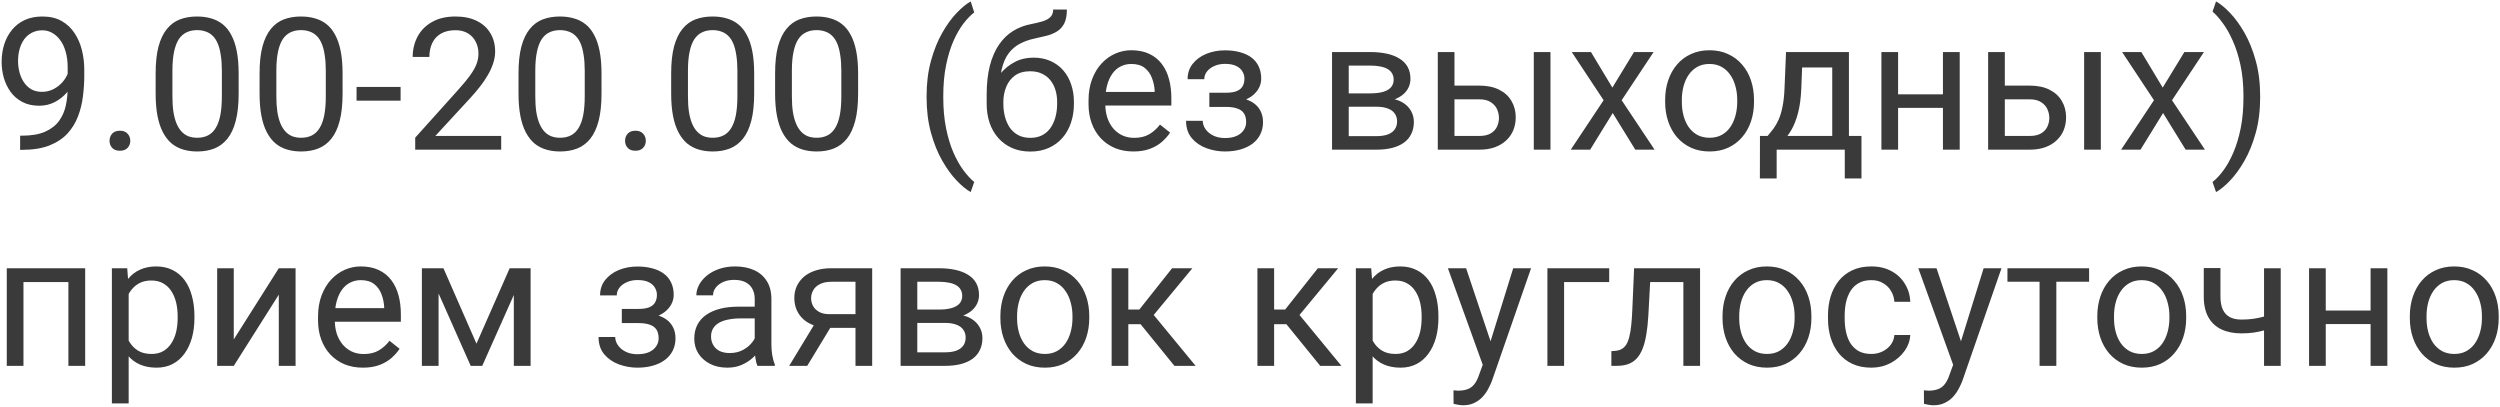 <?xml version="1.0" encoding="UTF-8"?> <svg xmlns="http://www.w3.org/2000/svg" width="1353" height="220" viewBox="0 0 1353 220" fill="none"><path d="M10.893 73.432H11.82C17.029 73.432 21.26 72.699 24.516 71.234C27.771 69.769 30.277 67.8 32.035 65.326C33.793 62.852 34.997 60.069 35.648 56.977C36.3 53.852 36.625 50.645 36.625 47.357V36.469C36.625 33.246 36.251 30.381 35.502 27.875C34.786 25.369 33.777 23.269 32.475 21.576C31.205 19.884 29.756 18.598 28.129 17.719C26.501 16.84 24.776 16.4 22.953 16.4C20.87 16.4 18.998 16.824 17.338 17.67C15.71 18.484 14.327 19.639 13.188 21.137C12.081 22.634 11.234 24.392 10.648 26.41C10.062 28.428 9.77 30.626 9.77 33.002C9.77 35.118 10.03 37.169 10.551 39.154C11.072 41.14 11.869 42.93 12.943 44.525C14.018 46.12 15.352 47.39 16.947 48.334C18.575 49.245 20.479 49.701 22.66 49.701C24.678 49.701 26.566 49.31 28.324 48.529C30.115 47.715 31.693 46.625 33.06 45.258C34.46 43.858 35.567 42.279 36.381 40.522C37.227 38.764 37.715 36.925 37.846 35.004H42.143C42.143 37.706 41.605 40.375 40.531 43.012C39.49 45.616 38.025 47.992 36.137 50.141C34.249 52.289 32.035 54.014 29.496 55.316C26.957 56.586 24.19 57.221 21.195 57.221C17.68 57.221 14.636 56.537 12.065 55.17C9.493 53.803 7.377 51.98 5.717 49.701C4.089 47.422 2.868 44.883 2.055 42.084C1.273 39.252 0.883 36.387 0.883 33.49C0.883 30.105 1.355 26.931 2.299 23.969C3.243 21.006 4.643 18.402 6.498 16.156C8.354 13.878 10.648 12.104 13.383 10.834C16.15 9.564 19.34 8.93 22.953 8.93C27.022 8.93 30.489 9.743 33.353 11.371C36.218 12.999 38.546 15.18 40.336 17.914C42.159 20.648 43.493 23.725 44.34 27.143C45.186 30.561 45.609 34.076 45.609 37.69V40.961C45.609 44.639 45.365 48.383 44.877 52.191C44.421 55.967 43.526 59.581 42.191 63.031C40.889 66.482 38.985 69.574 36.478 72.309C33.972 75.01 30.701 77.159 26.664 78.754C22.66 80.316 17.712 81.098 11.82 81.098H10.893V73.432ZM59.281 76.215C59.281 74.685 59.753 73.399 60.697 72.357C61.674 71.283 63.074 70.746 64.897 70.746C66.719 70.746 68.103 71.283 69.047 72.357C70.023 73.399 70.512 74.685 70.512 76.215C70.512 77.712 70.023 78.982 69.047 80.023C68.103 81.065 66.719 81.586 64.897 81.586C63.074 81.586 61.674 81.065 60.697 80.023C59.753 78.982 59.281 77.712 59.281 76.215ZM129.154 39.789V50.629C129.154 56.456 128.633 61.371 127.592 65.375C126.55 69.379 125.053 72.602 123.1 75.043C121.146 77.484 118.786 79.258 116.02 80.365C113.285 81.439 110.193 81.977 106.742 81.977C104.008 81.977 101.485 81.635 99.174 80.951C96.863 80.268 94.779 79.177 92.924 77.68C91.101 76.15 89.538 74.164 88.236 71.723C86.934 69.281 85.941 66.319 85.258 62.836C84.574 59.353 84.232 55.284 84.232 50.629V39.789C84.232 33.962 84.753 29.079 85.795 25.141C86.869 21.202 88.383 18.044 90.336 15.668C92.289 13.259 94.633 11.534 97.367 10.492C100.134 9.451 103.227 8.93 106.645 8.93C109.411 8.93 111.951 9.271 114.262 9.955C116.605 10.606 118.689 11.664 120.512 13.129C122.335 14.561 123.881 16.482 125.15 18.891C126.452 21.267 127.445 24.18 128.129 27.631C128.812 31.081 129.154 35.134 129.154 39.789ZM120.072 52.094V38.275C120.072 35.085 119.877 32.286 119.486 29.877C119.128 27.436 118.591 25.352 117.875 23.627C117.159 21.902 116.247 20.502 115.141 19.428C114.066 18.354 112.813 17.572 111.381 17.084C109.981 16.563 108.402 16.303 106.645 16.303C104.496 16.303 102.592 16.71 100.932 17.523C99.272 18.305 97.872 19.558 96.732 21.283C95.626 23.009 94.779 25.271 94.193 28.07C93.607 30.87 93.314 34.272 93.314 38.275V52.094C93.314 55.284 93.493 58.1 93.852 60.541C94.242 62.982 94.812 65.098 95.561 66.889C96.309 68.647 97.221 70.095 98.295 71.234C99.369 72.374 100.606 73.22 102.006 73.773C103.438 74.294 105.017 74.555 106.742 74.555C108.956 74.555 110.893 74.132 112.553 73.285C114.213 72.439 115.596 71.12 116.703 69.33C117.842 67.507 118.689 65.18 119.242 62.348C119.796 59.483 120.072 56.065 120.072 52.094ZM185.404 39.789V50.629C185.404 56.456 184.883 61.371 183.842 65.375C182.8 69.379 181.303 72.602 179.35 75.043C177.396 77.484 175.036 79.258 172.27 80.365C169.535 81.439 166.443 81.977 162.992 81.977C160.258 81.977 157.735 81.635 155.424 80.951C153.113 80.268 151.029 79.177 149.174 77.68C147.351 76.15 145.788 74.164 144.486 71.723C143.184 69.281 142.191 66.319 141.508 62.836C140.824 59.353 140.482 55.284 140.482 50.629V39.789C140.482 33.962 141.003 29.079 142.045 25.141C143.119 21.202 144.633 18.044 146.586 15.668C148.539 13.259 150.883 11.534 153.617 10.492C156.384 9.451 159.477 8.93 162.895 8.93C165.661 8.93 168.201 9.271 170.512 9.955C172.855 10.606 174.939 11.664 176.762 13.129C178.585 14.561 180.131 16.482 181.4 18.891C182.702 21.267 183.695 24.18 184.379 27.631C185.062 31.081 185.404 35.134 185.404 39.789ZM176.322 52.094V38.275C176.322 35.085 176.127 32.286 175.736 29.877C175.378 27.436 174.841 25.352 174.125 23.627C173.409 21.902 172.497 20.502 171.391 19.428C170.316 18.354 169.063 17.572 167.631 17.084C166.231 16.563 164.652 16.303 162.895 16.303C160.746 16.303 158.842 16.71 157.182 17.523C155.521 18.305 154.122 19.558 152.982 21.283C151.876 23.009 151.029 25.271 150.443 28.07C149.857 30.87 149.564 34.272 149.564 38.275V52.094C149.564 55.284 149.743 58.1 150.102 60.541C150.492 62.982 151.062 65.098 151.811 66.889C152.559 68.647 153.471 70.095 154.545 71.234C155.619 72.374 156.856 73.22 158.256 73.773C159.688 74.294 161.267 74.555 162.992 74.555C165.206 74.555 167.143 74.132 168.803 73.285C170.463 72.439 171.846 71.12 172.953 69.33C174.092 67.507 174.939 65.18 175.492 62.348C176.046 59.483 176.322 56.065 176.322 52.094ZM216.801 47.065V54.486H192.973V47.065H216.801ZM271.244 73.578V81H224.711V74.506L248.002 48.578C250.867 45.388 253.08 42.686 254.643 40.473C256.238 38.227 257.344 36.225 257.963 34.467C258.614 32.676 258.939 30.854 258.939 28.998C258.939 26.654 258.451 24.538 257.475 22.65C256.531 20.73 255.131 19.2 253.275 18.061C251.42 16.921 249.174 16.352 246.537 16.352C243.38 16.352 240.743 16.97 238.627 18.207C236.544 19.412 234.981 21.104 233.939 23.285C232.898 25.466 232.377 27.973 232.377 30.805H223.344C223.344 26.801 224.223 23.139 225.98 19.818C227.738 16.498 230.342 13.861 233.793 11.908C237.243 9.923 241.492 8.93 246.537 8.93C251.029 8.93 254.87 9.727 258.061 11.322C261.251 12.885 263.692 15.098 265.385 17.963C267.11 20.795 267.973 24.115 267.973 27.924C267.973 30.007 267.615 32.123 266.898 34.272C266.215 36.387 265.255 38.503 264.018 40.619C262.813 42.735 261.397 44.818 259.77 46.869C258.174 48.92 256.465 50.938 254.643 52.924L235.6 73.578H271.244ZM325.541 39.789V50.629C325.541 56.456 325.02 61.371 323.979 65.375C322.937 69.379 321.439 72.602 319.486 75.043C317.533 77.484 315.173 79.258 312.406 80.365C309.672 81.439 306.579 81.977 303.129 81.977C300.395 81.977 297.872 81.635 295.561 80.951C293.249 80.268 291.166 79.177 289.311 77.68C287.488 76.15 285.925 74.164 284.623 71.723C283.321 69.281 282.328 66.319 281.645 62.836C280.961 59.353 280.619 55.284 280.619 50.629V39.789C280.619 33.962 281.14 29.079 282.182 25.141C283.256 21.202 284.77 18.044 286.723 15.668C288.676 13.259 291.02 11.534 293.754 10.492C296.521 9.451 299.613 8.93 303.031 8.93C305.798 8.93 308.337 9.271 310.648 9.955C312.992 10.606 315.076 11.664 316.898 13.129C318.721 14.561 320.268 16.482 321.537 18.891C322.839 21.267 323.832 24.18 324.516 27.631C325.199 31.081 325.541 35.134 325.541 39.789ZM316.459 52.094V38.275C316.459 35.085 316.264 32.286 315.873 29.877C315.515 27.436 314.978 25.352 314.262 23.627C313.546 21.902 312.634 20.502 311.527 19.428C310.453 18.354 309.2 17.572 307.768 17.084C306.368 16.563 304.789 16.303 303.031 16.303C300.883 16.303 298.979 16.71 297.318 17.523C295.658 18.305 294.258 19.558 293.119 21.283C292.012 23.009 291.166 25.271 290.58 28.07C289.994 30.87 289.701 34.272 289.701 38.275V52.094C289.701 55.284 289.88 58.1 290.238 60.541C290.629 62.982 291.199 65.098 291.947 66.889C292.696 68.647 293.607 70.095 294.682 71.234C295.756 72.374 296.993 73.22 298.393 73.773C299.825 74.294 301.404 74.555 303.129 74.555C305.342 74.555 307.279 74.132 308.939 73.285C310.6 72.439 311.983 71.12 313.09 69.33C314.229 67.507 315.076 65.18 315.629 62.348C316.182 59.483 316.459 56.065 316.459 52.094ZM338.285 76.215C338.285 74.685 338.757 73.399 339.701 72.357C340.678 71.283 342.077 70.746 343.9 70.746C345.723 70.746 347.107 71.283 348.051 72.357C349.027 73.399 349.516 74.685 349.516 76.215C349.516 77.712 349.027 78.982 348.051 80.023C347.107 81.065 345.723 81.586 343.9 81.586C342.077 81.586 340.678 81.065 339.701 80.023C338.757 78.982 338.285 77.712 338.285 76.215ZM408.158 39.789V50.629C408.158 56.456 407.637 61.371 406.596 65.375C405.554 69.379 404.057 72.602 402.104 75.043C400.15 77.484 397.79 79.258 395.023 80.365C392.289 81.439 389.197 81.977 385.746 81.977C383.012 81.977 380.489 81.635 378.178 80.951C375.867 80.268 373.783 79.177 371.928 77.68C370.105 76.15 368.542 74.164 367.24 71.723C365.938 69.281 364.945 66.319 364.262 62.836C363.578 59.353 363.236 55.284 363.236 50.629V39.789C363.236 33.962 363.757 29.079 364.799 25.141C365.873 21.202 367.387 18.044 369.34 15.668C371.293 13.259 373.637 11.534 376.371 10.492C379.138 9.451 382.23 8.93 385.648 8.93C388.415 8.93 390.954 9.271 393.266 9.955C395.609 10.606 397.693 11.664 399.516 13.129C401.339 14.561 402.885 16.482 404.154 18.891C405.456 21.267 406.449 24.18 407.133 27.631C407.816 31.081 408.158 35.134 408.158 39.789ZM399.076 52.094V38.275C399.076 35.085 398.881 32.286 398.49 29.877C398.132 27.436 397.595 25.352 396.879 23.627C396.163 21.902 395.251 20.502 394.145 19.428C393.07 18.354 391.817 17.572 390.385 17.084C388.985 16.563 387.406 16.303 385.648 16.303C383.5 16.303 381.596 16.71 379.936 17.523C378.275 18.305 376.876 19.558 375.736 21.283C374.63 23.009 373.783 25.271 373.197 28.07C372.611 30.87 372.318 34.272 372.318 38.275V52.094C372.318 55.284 372.497 58.1 372.855 60.541C373.246 62.982 373.816 65.098 374.564 66.889C375.313 68.647 376.225 70.095 377.299 71.234C378.373 72.374 379.61 73.22 381.01 73.773C382.442 74.294 384.021 74.555 385.746 74.555C387.96 74.555 389.896 74.132 391.557 73.285C393.217 72.439 394.6 71.12 395.707 69.33C396.846 67.507 397.693 65.18 398.246 62.348C398.799 59.483 399.076 56.065 399.076 52.094ZM464.408 39.789V50.629C464.408 56.456 463.887 61.371 462.846 65.375C461.804 69.379 460.307 72.602 458.354 75.043C456.4 77.484 454.04 79.258 451.273 80.365C448.539 81.439 445.447 81.977 441.996 81.977C439.262 81.977 436.739 81.635 434.428 80.951C432.117 80.268 430.033 79.177 428.178 77.68C426.355 76.15 424.792 74.164 423.49 71.723C422.188 69.281 421.195 66.319 420.512 62.836C419.828 59.353 419.486 55.284 419.486 50.629V39.789C419.486 33.962 420.007 29.079 421.049 25.141C422.123 21.202 423.637 18.044 425.59 15.668C427.543 13.259 429.887 11.534 432.621 10.492C435.388 9.451 438.48 8.93 441.898 8.93C444.665 8.93 447.204 9.271 449.516 9.955C451.859 10.606 453.943 11.664 455.766 13.129C457.589 14.561 459.135 16.482 460.404 18.891C461.706 21.267 462.699 24.18 463.383 27.631C464.066 31.081 464.408 35.134 464.408 39.789ZM455.326 52.094V38.275C455.326 35.085 455.131 32.286 454.74 29.877C454.382 27.436 453.845 25.352 453.129 23.627C452.413 21.902 451.501 20.502 450.395 19.428C449.32 18.354 448.067 17.572 446.635 17.084C445.235 16.563 443.656 16.303 441.898 16.303C439.75 16.303 437.846 16.71 436.186 17.523C434.525 18.305 433.126 19.558 431.986 21.283C430.88 23.009 430.033 25.271 429.447 28.07C428.861 30.87 428.568 34.272 428.568 38.275V52.094C428.568 55.284 428.747 58.1 429.105 60.541C429.496 62.982 430.066 65.098 430.814 66.889C431.563 68.647 432.475 70.095 433.549 71.234C434.623 72.374 435.86 73.22 437.26 73.773C438.692 74.294 440.271 74.555 441.996 74.555C444.21 74.555 446.146 74.132 447.807 73.285C449.467 72.439 450.85 71.12 451.957 69.33C453.096 67.507 453.943 65.18 454.496 62.348C455.049 59.483 455.326 56.065 455.326 52.094ZM501.469 52.582V52.094C501.469 44.997 502.266 38.585 503.861 32.855C505.456 27.094 507.491 22.048 509.965 17.719C512.439 13.389 515.043 9.809 517.777 6.977C520.512 4.112 523.035 2.045 525.346 0.775L527.25 6.732C525.329 8.197 523.376 10.216 521.391 12.787C519.438 15.359 517.631 18.516 515.971 22.26C514.343 26.003 513.025 30.349 512.016 35.297C511.007 40.245 510.502 45.811 510.502 51.996V52.68C510.502 58.865 511.007 64.447 512.016 69.428C513.025 74.376 514.343 78.738 515.971 82.514C517.631 86.29 519.438 89.496 521.391 92.133C523.376 94.802 525.329 96.918 527.25 98.481L525.346 103.949C523.035 102.68 520.512 100.613 517.777 97.748C515.043 94.916 512.439 91.335 509.965 87.006C507.491 82.709 505.456 77.68 503.861 71.918C502.266 66.156 501.469 59.711 501.469 52.582ZM569.975 5.17H577.396C577.396 8.36 576.908 10.899 575.932 12.787C574.955 14.643 573.62 16.075 571.928 17.084C570.268 18.093 568.38 18.858 566.264 19.379C564.18 19.9 562.016 20.404 559.77 20.893C556.97 21.479 554.366 22.406 551.957 23.676C549.581 24.913 547.53 26.671 545.805 28.949C544.112 31.228 542.859 34.19 542.045 37.836C541.264 41.482 541.052 45.99 541.41 51.361V55.853H533.988V51.361C533.988 45.339 534.558 40.082 535.697 35.59C536.869 31.098 538.513 27.305 540.629 24.213C542.745 21.12 545.251 18.663 548.148 16.84C551.078 15.017 554.301 13.764 557.816 13.08C560.355 12.592 562.536 12.071 564.359 11.518C566.182 10.932 567.566 10.15 568.51 9.174C569.486 8.197 569.975 6.863 569.975 5.17ZM559.281 31.195C562.732 31.195 565.808 31.797 568.51 33.002C571.212 34.206 573.507 35.883 575.395 38.031C577.283 40.18 578.715 42.719 579.691 45.648C580.701 48.546 581.205 51.703 581.205 55.121V56.195C581.205 59.874 580.668 63.292 579.594 66.449C578.552 69.574 577.006 72.309 574.955 74.652C572.937 76.963 570.463 78.77 567.533 80.072C564.636 81.374 561.332 82.025 557.621 82.025C553.91 82.025 550.59 81.374 547.66 80.072C544.763 78.77 542.289 76.963 540.238 74.652C538.188 72.309 536.625 69.574 535.551 66.449C534.509 63.292 533.988 59.874 533.988 56.195V55.121C533.988 54.307 534.135 53.51 534.428 52.728C534.721 51.947 535.079 51.15 535.502 50.336C535.958 49.522 536.365 48.66 536.723 47.748C537.927 44.818 539.571 42.1 541.654 39.594C543.77 37.087 546.293 35.069 549.223 33.539C552.185 31.977 555.538 31.195 559.281 31.195ZM557.523 38.568C554.203 38.568 551.469 39.333 549.32 40.863C547.204 42.393 545.626 44.428 544.584 46.967C543.542 49.473 543.021 52.191 543.021 55.121V56.195C543.021 58.669 543.314 61.013 543.9 63.227C544.486 65.44 545.365 67.409 546.537 69.135C547.742 70.828 549.255 72.162 551.078 73.139C552.934 74.115 555.115 74.603 557.621 74.603C560.128 74.603 562.292 74.115 564.115 73.139C565.938 72.162 567.436 70.828 568.607 69.135C569.779 67.409 570.658 65.44 571.244 63.227C571.83 61.013 572.123 58.669 572.123 56.195V55.121C572.123 52.908 571.83 50.808 571.244 48.822C570.658 46.837 569.763 45.079 568.559 43.549C567.387 42.019 565.873 40.815 564.018 39.935C562.195 39.024 560.03 38.568 557.523 38.568ZM613.383 81.977C609.704 81.977 606.368 81.358 603.373 80.121C600.411 78.852 597.855 77.078 595.707 74.799C593.591 72.52 591.964 69.818 590.824 66.693C589.685 63.568 589.115 60.15 589.115 56.44V54.389C589.115 50.092 589.75 46.267 591.02 42.914C592.289 39.529 594.014 36.664 596.195 34.32C598.376 31.977 600.85 30.203 603.617 28.998C606.384 27.794 609.249 27.191 612.211 27.191C615.987 27.191 619.242 27.842 621.977 29.145C624.743 30.447 627.006 32.27 628.764 34.613C630.521 36.925 631.824 39.659 632.67 42.816C633.516 45.941 633.939 49.359 633.939 53.07V57.123H594.486V49.75H624.906V49.066C624.776 46.723 624.288 44.444 623.441 42.23C622.628 40.017 621.326 38.194 619.535 36.762C617.745 35.329 615.303 34.613 612.211 34.613C610.16 34.613 608.272 35.053 606.547 35.932C604.822 36.778 603.34 38.047 602.104 39.74C600.867 41.433 599.906 43.5 599.223 45.941C598.539 48.383 598.197 51.199 598.197 54.389V56.44C598.197 58.946 598.539 61.306 599.223 63.52C599.939 65.701 600.964 67.621 602.299 69.281C603.666 70.941 605.31 72.243 607.23 73.188C609.184 74.132 611.397 74.603 613.871 74.603C617.061 74.603 619.763 73.953 621.977 72.65C624.19 71.348 626.127 69.607 627.787 67.426L633.256 71.772C632.117 73.497 630.668 75.141 628.91 76.703C627.152 78.266 624.988 79.535 622.416 80.512C619.877 81.488 616.866 81.977 613.383 81.977ZM664.213 55.756H654.496V50.19H663.48C665.987 50.19 667.973 49.88 669.438 49.262C670.902 48.611 671.944 47.715 672.562 46.576C673.181 45.437 673.49 44.102 673.49 42.572C673.49 41.205 673.132 39.919 672.416 38.715C671.732 37.478 670.626 36.485 669.096 35.736C667.566 34.955 665.515 34.565 662.943 34.565C660.86 34.565 658.972 34.939 657.279 35.688C655.587 36.404 654.236 37.397 653.227 38.666C652.25 39.903 651.762 41.303 651.762 42.865H642.729C642.729 39.643 643.64 36.876 645.463 34.565C647.318 32.221 649.776 30.414 652.836 29.145C655.928 27.875 659.298 27.24 662.943 27.24C666.003 27.24 668.738 27.582 671.146 28.266C673.588 28.917 675.655 29.893 677.348 31.195C679.04 32.465 680.326 34.06 681.205 35.98C682.117 37.868 682.572 40.066 682.572 42.572C682.572 44.363 682.149 46.055 681.303 47.65C680.456 49.245 679.236 50.661 677.641 51.898C676.046 53.103 674.109 54.047 671.83 54.73C669.584 55.414 667.045 55.756 664.213 55.756ZM654.496 52.338H664.213C667.37 52.338 670.154 52.647 672.562 53.266C674.971 53.852 676.99 54.73 678.617 55.902C680.245 57.074 681.465 58.523 682.279 60.248C683.126 61.941 683.549 63.894 683.549 66.107C683.549 68.581 683.044 70.811 682.035 72.797C681.059 74.75 679.659 76.41 677.836 77.777C676.013 79.144 673.832 80.186 671.293 80.902C668.786 81.618 666.003 81.977 662.943 81.977C659.525 81.977 656.205 81.391 652.982 80.219C649.76 79.047 647.107 77.24 645.023 74.799C642.94 72.325 641.898 69.184 641.898 65.375H650.932C650.932 66.97 651.436 68.484 652.445 69.916C653.454 71.348 654.854 72.504 656.645 73.383C658.467 74.262 660.567 74.701 662.943 74.701C665.482 74.701 667.598 74.311 669.291 73.529C670.984 72.748 672.253 71.706 673.1 70.404C673.979 69.102 674.418 67.686 674.418 66.156C674.418 64.171 674.027 62.575 673.246 61.371C672.465 60.167 671.26 59.288 669.633 58.734C668.038 58.148 665.987 57.855 663.48 57.855H654.496V52.338ZM744.877 57.758H727.543L727.445 50.531H741.605C744.405 50.531 746.732 50.255 748.588 49.701C750.476 49.148 751.892 48.318 752.836 47.211C753.78 46.104 754.252 44.737 754.252 43.109C754.252 41.84 753.975 40.733 753.422 39.789C752.901 38.812 752.104 38.015 751.029 37.397C749.955 36.745 748.62 36.273 747.025 35.98C745.463 35.655 743.624 35.492 741.508 35.492H729.936V81H720.902V28.168H741.508C744.861 28.168 747.872 28.461 750.541 29.047C753.243 29.633 755.538 30.528 757.426 31.732C759.346 32.904 760.811 34.402 761.82 36.225C762.829 38.047 763.334 40.196 763.334 42.67C763.334 44.265 763.008 45.779 762.357 47.211C761.706 48.643 760.746 49.913 759.477 51.02C758.207 52.126 756.645 53.038 754.789 53.754C752.934 54.438 750.801 54.877 748.393 55.072L744.877 57.758ZM744.877 81H724.271L728.764 73.676H744.877C747.383 73.676 749.467 73.367 751.127 72.748C752.787 72.097 754.024 71.186 754.838 70.014C755.684 68.809 756.107 67.377 756.107 65.717C756.107 64.057 755.684 62.641 754.838 61.469C754.024 60.264 752.787 59.353 751.127 58.734C749.467 58.083 747.383 57.758 744.877 57.758H731.156L731.254 50.531H748.393L751.664 53.266C754.561 53.493 757.019 54.21 759.037 55.414C761.055 56.618 762.585 58.148 763.627 60.004C764.669 61.827 765.189 63.812 765.189 65.961C765.189 68.435 764.717 70.616 763.773 72.504C762.862 74.392 761.527 75.971 759.77 77.24C758.012 78.477 755.88 79.421 753.373 80.072C750.867 80.691 748.035 81 744.877 81ZM784.721 46.332H800.59C804.854 46.332 808.451 47.081 811.381 48.578C814.311 50.043 816.524 52.078 818.021 54.682C819.551 57.253 820.316 60.183 820.316 63.471C820.316 65.912 819.893 68.207 819.047 70.356C818.201 72.471 816.931 74.327 815.238 75.922C813.578 77.517 811.511 78.77 809.037 79.682C806.596 80.561 803.78 81 800.59 81H778.129V28.168H787.162V73.578H800.59C803.194 73.578 805.277 73.106 806.84 72.162C808.402 71.218 809.525 69.997 810.209 68.5C810.893 67.003 811.234 65.44 811.234 63.812C811.234 62.217 810.893 60.655 810.209 59.125C809.525 57.595 808.402 56.325 806.84 55.316C805.277 54.275 803.194 53.754 800.59 53.754H784.721V46.332ZM839.115 28.168V81H830.082V28.168H839.115ZM861.039 28.168L872.611 47.406L884.33 28.168H894.926L877.641 54.242L895.463 81H885.014L872.807 61.176L860.6 81H850.102L867.875 54.242L850.639 28.168H861.039ZM901.176 55.17V54.047C901.176 50.238 901.729 46.706 902.836 43.451C903.943 40.163 905.538 37.315 907.621 34.906C909.704 32.465 912.227 30.577 915.189 29.242C918.152 27.875 921.472 27.191 925.15 27.191C928.861 27.191 932.198 27.875 935.16 29.242C938.155 30.577 940.694 32.465 942.777 34.906C944.893 37.315 946.505 40.163 947.611 43.451C948.718 46.706 949.271 50.238 949.271 54.047V55.17C949.271 58.978 948.718 62.51 947.611 65.766C946.505 69.021 944.893 71.869 942.777 74.311C940.694 76.719 938.171 78.607 935.209 79.975C932.279 81.309 928.959 81.977 925.248 81.977C921.537 81.977 918.201 81.309 915.238 79.975C912.276 78.607 909.737 76.719 907.621 74.311C905.538 71.869 903.943 69.021 902.836 65.766C901.729 62.51 901.176 58.978 901.176 55.17ZM910.209 54.047V55.17C910.209 57.807 910.518 60.297 911.137 62.641C911.755 64.952 912.683 67.003 913.92 68.793C915.189 70.583 916.768 71.999 918.656 73.041C920.544 74.05 922.742 74.555 925.248 74.555C927.722 74.555 929.887 74.05 931.742 73.041C933.63 71.999 935.193 70.583 936.43 68.793C937.667 67.003 938.594 64.952 939.213 62.641C939.864 60.297 940.189 57.807 940.189 55.17V54.047C940.189 51.443 939.864 48.985 939.213 46.674C938.594 44.33 937.65 42.263 936.381 40.473C935.144 38.65 933.581 37.217 931.693 36.176C929.838 35.134 927.657 34.613 925.15 34.613C922.676 34.613 920.495 35.134 918.607 36.176C916.752 37.217 915.189 38.65 913.92 40.473C912.683 42.263 911.755 44.33 911.137 46.674C910.518 48.985 910.209 51.443 910.209 54.047ZM966.605 28.168H975.639L974.857 47.943C974.662 52.956 974.092 57.286 973.148 60.932C972.204 64.578 971 67.686 969.535 70.258C968.07 72.797 966.426 74.929 964.604 76.654C962.813 78.38 960.958 79.828 959.037 81H954.545L954.789 73.627L956.645 73.578C957.719 72.309 958.76 71.007 959.77 69.672C960.779 68.305 961.706 66.693 962.553 64.838C963.399 62.95 964.099 60.655 964.652 57.953C965.238 55.219 965.613 51.882 965.775 47.943L966.605 28.168ZM968.852 28.168H1000.64V81H991.605V36.518H968.852V28.168ZM952.494 73.578H1007.43V96.576H998.393V81H961.527V96.576H952.445L952.494 73.578ZM1053.28 51.068V58.393H1025.35V51.068H1053.28ZM1027.25 28.168V81H1018.22V28.168H1027.25ZM1060.6 28.168V81H1051.52V28.168H1060.6ZM1082.57 46.332H1098.44C1102.71 46.332 1106.3 47.081 1109.23 48.578C1112.16 50.043 1114.38 52.078 1115.87 54.682C1117.4 57.253 1118.17 60.183 1118.17 63.471C1118.17 65.912 1117.74 68.207 1116.9 70.356C1116.05 72.471 1114.78 74.327 1113.09 75.922C1111.43 77.517 1109.36 78.77 1106.89 79.682C1104.45 80.561 1101.63 81 1098.44 81H1075.98V28.168H1085.01V73.578H1098.44C1101.05 73.578 1103.13 73.106 1104.69 72.162C1106.25 71.218 1107.38 69.997 1108.06 68.5C1108.74 67.003 1109.09 65.44 1109.09 63.812C1109.09 62.217 1108.74 60.655 1108.06 59.125C1107.38 57.595 1106.25 56.325 1104.69 55.316C1103.13 54.275 1101.05 53.754 1098.44 53.754H1082.57V46.332ZM1136.97 28.168V81H1127.93V28.168H1136.97ZM1158.89 28.168L1170.46 47.406L1182.18 28.168H1192.78L1175.49 54.242L1193.31 81H1182.87L1170.66 61.176L1158.45 81H1147.95L1165.73 54.242L1148.49 28.168H1158.89ZM1223.2 52.094V52.582C1223.2 59.711 1222.4 66.156 1220.8 71.918C1219.21 77.68 1217.18 82.709 1214.7 87.006C1212.23 91.335 1209.62 94.916 1206.89 97.748C1204.15 100.613 1201.63 102.68 1199.32 103.949L1197.42 98.481C1199.34 97.016 1201.27 94.965 1203.23 92.328C1205.18 89.724 1206.99 86.501 1208.65 82.66C1210.31 78.852 1211.64 74.457 1212.65 69.477C1213.66 64.463 1214.16 58.865 1214.16 52.68V51.996C1214.16 45.811 1213.63 40.228 1212.55 35.248C1211.48 30.235 1210.08 25.824 1208.35 22.016C1206.66 18.207 1204.84 15.001 1202.88 12.396C1200.96 9.76 1199.14 7.725 1197.42 6.293L1199.32 0.775C1201.63 2.045 1204.15 4.112 1206.89 6.977C1209.62 9.809 1212.23 13.389 1214.7 17.719C1217.18 22.048 1219.21 27.094 1220.8 32.855C1222.4 38.585 1223.2 44.997 1223.2 52.094ZM38.09 145.168V152.639H11.381V145.168H38.09ZM12.699 145.168V198H3.666V145.168H12.699ZM46.098 145.168V198H37.016V145.168H46.098ZM69.633 155.324V218.312H60.551V145.168H68.852L69.633 155.324ZM105.229 171.145V172.17C105.229 176.011 104.773 179.576 103.861 182.863C102.95 186.118 101.615 188.951 99.857 191.359C98.132 193.768 96 195.64 93.461 196.975C90.922 198.309 88.008 198.977 84.721 198.977C81.368 198.977 78.406 198.423 75.834 197.316C73.262 196.21 71.081 194.598 69.291 192.482C67.501 190.367 66.068 187.827 64.994 184.865C63.953 181.903 63.236 178.566 62.846 174.855V169.387C63.236 165.48 63.969 161.981 65.043 158.889C66.117 155.796 67.533 153.16 69.291 150.979C71.081 148.765 73.246 147.089 75.785 145.949C78.324 144.777 81.254 144.191 84.574 144.191C87.894 144.191 90.841 144.842 93.412 146.145C95.984 147.414 98.148 149.237 99.906 151.613C101.664 153.99 102.982 156.838 103.861 160.158C104.773 163.446 105.229 167.108 105.229 171.145ZM96.147 172.17V171.145C96.147 168.508 95.87 166.034 95.316 163.723C94.763 161.379 93.9 159.328 92.728 157.57C91.589 155.78 90.124 154.38 88.334 153.371C86.544 152.329 84.412 151.809 81.938 151.809C79.659 151.809 77.673 152.199 75.981 152.98C74.32 153.762 72.904 154.82 71.732 156.154C70.561 157.456 69.6 158.954 68.852 160.646C68.135 162.307 67.598 164.032 67.24 165.822V178.469C67.891 180.747 68.803 182.896 69.975 184.914C71.147 186.9 72.709 188.511 74.662 189.748C76.615 190.952 79.073 191.555 82.035 191.555C84.477 191.555 86.576 191.05 88.334 190.041C90.124 188.999 91.589 187.583 92.728 185.793C93.9 184.003 94.763 181.952 95.316 179.641C95.87 177.297 96.147 174.807 96.147 172.17ZM126.518 183.693L150.883 145.168H159.965V198H150.883V159.475L126.518 198H117.533V145.168H126.518V183.693ZM196.391 198.977C192.712 198.977 189.376 198.358 186.381 197.121C183.419 195.852 180.863 194.077 178.715 191.799C176.599 189.52 174.971 186.818 173.832 183.693C172.693 180.568 172.123 177.15 172.123 173.439V171.389C172.123 167.092 172.758 163.267 174.027 159.914C175.297 156.529 177.022 153.664 179.203 151.32C181.384 148.977 183.858 147.202 186.625 145.998C189.392 144.794 192.257 144.191 195.219 144.191C198.995 144.191 202.25 144.842 204.984 146.145C207.751 147.447 210.014 149.27 211.771 151.613C213.529 153.924 214.831 156.659 215.678 159.816C216.524 162.941 216.947 166.359 216.947 170.07V174.123H177.494V166.75H207.914V166.066C207.784 163.723 207.296 161.444 206.449 159.23C205.635 157.017 204.333 155.194 202.543 153.762C200.753 152.329 198.311 151.613 195.219 151.613C193.168 151.613 191.28 152.053 189.555 152.932C187.829 153.778 186.348 155.048 185.111 156.74C183.874 158.433 182.914 160.5 182.23 162.941C181.547 165.383 181.205 168.199 181.205 171.389V173.439C181.205 175.946 181.547 178.306 182.23 180.52C182.947 182.701 183.972 184.621 185.307 186.281C186.674 187.941 188.318 189.243 190.238 190.188C192.191 191.132 194.405 191.604 196.879 191.604C200.069 191.604 202.771 190.952 204.984 189.65C207.198 188.348 209.135 186.607 210.795 184.426L216.264 188.771C215.124 190.497 213.676 192.141 211.918 193.703C210.16 195.266 207.995 196.535 205.424 197.512C202.885 198.488 199.874 198.977 196.391 198.977ZM257.865 185.988L275.834 145.168H284.525L260.99 198H254.74L231.303 145.168H239.994L257.865 185.988ZM237.357 145.168V198H228.324V145.168H237.357ZM278.08 198V145.168H287.162V198H278.08ZM346.244 172.756H336.527V167.189H345.512C348.018 167.189 350.004 166.88 351.469 166.262C352.934 165.611 353.975 164.715 354.594 163.576C355.212 162.437 355.521 161.102 355.521 159.572C355.521 158.205 355.163 156.919 354.447 155.715C353.764 154.478 352.657 153.485 351.127 152.736C349.597 151.955 347.546 151.564 344.975 151.564C342.891 151.564 341.003 151.939 339.311 152.688C337.618 153.404 336.267 154.396 335.258 155.666C334.281 156.903 333.793 158.303 333.793 159.865H324.76C324.76 156.643 325.671 153.876 327.494 151.564C329.35 149.221 331.807 147.414 334.867 146.145C337.96 144.875 341.329 144.24 344.975 144.24C348.035 144.24 350.769 144.582 353.178 145.266C355.619 145.917 357.686 146.893 359.379 148.195C361.072 149.465 362.357 151.06 363.236 152.98C364.148 154.868 364.604 157.066 364.604 159.572C364.604 161.363 364.18 163.055 363.334 164.65C362.488 166.245 361.267 167.661 359.672 168.898C358.077 170.103 356.14 171.047 353.861 171.73C351.615 172.414 349.076 172.756 346.244 172.756ZM336.527 169.338H346.244C349.402 169.338 352.185 169.647 354.594 170.266C357.003 170.852 359.021 171.73 360.648 172.902C362.276 174.074 363.497 175.523 364.311 177.248C365.157 178.941 365.58 180.894 365.58 183.107C365.58 185.581 365.076 187.811 364.066 189.797C363.09 191.75 361.69 193.41 359.867 194.777C358.044 196.145 355.863 197.186 353.324 197.902C350.818 198.618 348.035 198.977 344.975 198.977C341.557 198.977 338.236 198.391 335.014 197.219C331.791 196.047 329.138 194.24 327.055 191.799C324.971 189.325 323.93 186.184 323.93 182.375H332.963C332.963 183.97 333.467 185.484 334.477 186.916C335.486 188.348 336.885 189.504 338.676 190.383C340.499 191.262 342.598 191.701 344.975 191.701C347.514 191.701 349.63 191.311 351.322 190.529C353.015 189.748 354.285 188.706 355.131 187.404C356.01 186.102 356.449 184.686 356.449 183.156C356.449 181.171 356.059 179.576 355.277 178.371C354.496 177.167 353.292 176.288 351.664 175.734C350.069 175.148 348.018 174.855 345.512 174.855H336.527V169.338ZM408.451 188.967V161.77C408.451 159.686 408.028 157.88 407.182 156.35C406.368 154.787 405.131 153.583 403.471 152.736C401.811 151.89 399.76 151.467 397.318 151.467C395.04 151.467 393.038 151.857 391.312 152.639C389.62 153.42 388.285 154.445 387.309 155.715C386.365 156.984 385.893 158.352 385.893 159.816H376.859C376.859 157.928 377.348 156.057 378.324 154.201C379.301 152.346 380.701 150.669 382.523 149.172C384.379 147.642 386.592 146.438 389.164 145.559C391.768 144.647 394.665 144.191 397.855 144.191C401.697 144.191 405.082 144.842 408.012 146.145C410.974 147.447 413.285 149.416 414.945 152.053C416.638 154.657 417.484 157.928 417.484 161.867V186.477C417.484 188.234 417.631 190.106 417.924 192.092C418.249 194.077 418.721 195.786 419.34 197.219V198H409.916C409.46 196.958 409.102 195.575 408.842 193.85C408.581 192.092 408.451 190.464 408.451 188.967ZM410.014 165.969L410.111 172.316H400.98C398.409 172.316 396.114 172.528 394.096 172.951C392.077 173.342 390.385 173.944 389.018 174.758C387.65 175.572 386.609 176.597 385.893 177.834C385.176 179.038 384.818 180.454 384.818 182.082C384.818 183.742 385.193 185.256 385.941 186.623C386.69 187.99 387.813 189.081 389.311 189.895C390.84 190.676 392.712 191.066 394.926 191.066C397.693 191.066 400.134 190.48 402.25 189.309C404.366 188.137 406.042 186.704 407.279 185.012C408.549 183.319 409.232 181.675 409.33 180.08L413.188 184.426C412.96 185.793 412.341 187.307 411.332 188.967C410.323 190.627 408.972 192.222 407.279 193.752C405.619 195.249 403.633 196.503 401.322 197.512C399.044 198.488 396.472 198.977 393.607 198.977C390.027 198.977 386.885 198.277 384.184 196.877C381.514 195.477 379.431 193.605 377.934 191.262C376.469 188.885 375.736 186.232 375.736 183.303C375.736 180.471 376.29 177.98 377.396 175.832C378.503 173.651 380.098 171.844 382.182 170.412C384.265 168.947 386.771 167.84 389.701 167.092C392.631 166.343 395.902 165.969 399.516 165.969H410.014ZM442.387 172.805H452.152L436.869 198H427.104L442.387 172.805ZM449.955 145.168H472.025V198H462.992V152.492H449.955C447.383 152.492 445.284 152.932 443.656 153.811C442.029 154.657 440.84 155.764 440.092 157.131C439.343 158.498 438.969 159.914 438.969 161.379C438.969 162.811 439.311 164.195 439.994 165.529C440.678 166.831 441.752 167.906 443.217 168.752C444.682 169.598 446.57 170.021 448.881 170.021H465.434V177.443H448.881C445.854 177.443 443.168 177.036 440.824 176.223C438.48 175.409 436.495 174.286 434.867 172.854C433.24 171.389 432.003 169.68 431.156 167.727C430.31 165.741 429.887 163.592 429.887 161.281C429.887 158.97 430.326 156.838 431.205 154.885C432.117 152.932 433.419 151.223 435.111 149.758C436.837 148.293 438.936 147.17 441.41 146.389C443.917 145.575 446.765 145.168 449.955 145.168ZM511.381 174.758H494.047L493.949 167.531H508.109C510.909 167.531 513.236 167.255 515.092 166.701C516.98 166.148 518.396 165.318 519.34 164.211C520.284 163.104 520.756 161.737 520.756 160.109C520.756 158.84 520.479 157.733 519.926 156.789C519.405 155.812 518.607 155.015 517.533 154.396C516.459 153.745 515.124 153.273 513.529 152.98C511.967 152.655 510.128 152.492 508.012 152.492H496.439V198H487.406V145.168H508.012C511.365 145.168 514.376 145.461 517.045 146.047C519.747 146.633 522.042 147.528 523.93 148.732C525.85 149.904 527.315 151.402 528.324 153.225C529.333 155.048 529.838 157.196 529.838 159.67C529.838 161.265 529.512 162.779 528.861 164.211C528.21 165.643 527.25 166.913 525.98 168.02C524.711 169.126 523.148 170.038 521.293 170.754C519.438 171.438 517.305 171.877 514.896 172.072L511.381 174.758ZM511.381 198H490.775L495.268 190.676H511.381C513.887 190.676 515.971 190.367 517.631 189.748C519.291 189.097 520.528 188.186 521.342 187.014C522.188 185.809 522.611 184.377 522.611 182.717C522.611 181.057 522.188 179.641 521.342 178.469C520.528 177.264 519.291 176.353 517.631 175.734C515.971 175.083 513.887 174.758 511.381 174.758H497.66L497.758 167.531H514.896L518.168 170.266C521.065 170.493 523.523 171.21 525.541 172.414C527.559 173.618 529.089 175.148 530.131 177.004C531.173 178.827 531.693 180.812 531.693 182.961C531.693 185.435 531.221 187.616 530.277 189.504C529.366 191.392 528.031 192.971 526.273 194.24C524.516 195.477 522.383 196.421 519.877 197.072C517.37 197.691 514.538 198 511.381 198ZM541.41 172.17V171.047C541.41 167.238 541.964 163.706 543.07 160.451C544.177 157.163 545.772 154.315 547.855 151.906C549.939 149.465 552.462 147.577 555.424 146.242C558.386 144.875 561.706 144.191 565.385 144.191C569.096 144.191 572.432 144.875 575.395 146.242C578.389 147.577 580.928 149.465 583.012 151.906C585.128 154.315 586.739 157.163 587.846 160.451C588.952 163.706 589.506 167.238 589.506 171.047V172.17C589.506 175.979 588.952 179.51 587.846 182.766C586.739 186.021 585.128 188.869 583.012 191.311C580.928 193.719 578.406 195.607 575.443 196.975C572.514 198.309 569.193 198.977 565.482 198.977C561.771 198.977 558.435 198.309 555.473 196.975C552.51 195.607 549.971 193.719 547.855 191.311C545.772 188.869 544.177 186.021 543.07 182.766C541.964 179.51 541.41 175.979 541.41 172.17ZM550.443 171.047V172.17C550.443 174.807 550.753 177.297 551.371 179.641C551.99 181.952 552.917 184.003 554.154 185.793C555.424 187.583 557.003 188.999 558.891 190.041C560.779 191.05 562.976 191.555 565.482 191.555C567.956 191.555 570.121 191.05 571.977 190.041C573.865 188.999 575.427 187.583 576.664 185.793C577.901 184.003 578.829 181.952 579.447 179.641C580.098 177.297 580.424 174.807 580.424 172.17V171.047C580.424 168.443 580.098 165.985 579.447 163.674C578.829 161.33 577.885 159.263 576.615 157.473C575.378 155.65 573.816 154.217 571.928 153.176C570.072 152.134 567.891 151.613 565.385 151.613C562.911 151.613 560.73 152.134 558.842 153.176C556.986 154.217 555.424 155.65 554.154 157.473C552.917 159.263 551.99 161.33 551.371 163.674C550.753 165.985 550.443 168.443 550.443 171.047ZM610.648 145.168V198H601.615V145.168H610.648ZM645.316 145.168L620.268 175.441H607.621L606.254 167.531H616.605L634.33 145.168H645.316ZM635.6 198L616.166 174.074L621.977 167.531L647.074 198H635.6ZM689.555 145.168V198H680.521V145.168H689.555ZM724.223 145.168L699.174 175.441H686.527L685.16 167.531H695.512L713.236 145.168H724.223ZM714.506 198L695.072 174.074L700.883 167.531L725.98 198H714.506ZM742.875 155.324V218.312H733.793V145.168H742.094L742.875 155.324ZM778.471 171.145V172.17C778.471 176.011 778.015 179.576 777.104 182.863C776.192 186.118 774.857 188.951 773.1 191.359C771.374 193.768 769.242 195.64 766.703 196.975C764.164 198.309 761.251 198.977 757.963 198.977C754.61 198.977 751.648 198.423 749.076 197.316C746.505 196.21 744.324 194.598 742.533 192.482C740.743 190.367 739.311 187.827 738.236 184.865C737.195 181.903 736.479 178.566 736.088 174.855V169.387C736.479 165.48 737.211 161.981 738.285 158.889C739.359 155.796 740.775 153.16 742.533 150.979C744.324 148.765 746.488 147.089 749.027 145.949C751.566 144.777 754.496 144.191 757.816 144.191C761.137 144.191 764.083 144.842 766.654 146.145C769.226 147.414 771.391 149.237 773.148 151.613C774.906 153.99 776.225 156.838 777.104 160.158C778.015 163.446 778.471 167.108 778.471 171.145ZM769.389 172.17V171.145C769.389 168.508 769.112 166.034 768.559 163.723C768.005 161.379 767.143 159.328 765.971 157.57C764.831 155.78 763.367 154.38 761.576 153.371C759.786 152.329 757.654 151.809 755.18 151.809C752.901 151.809 750.915 152.199 749.223 152.98C747.562 153.762 746.146 154.82 744.975 156.154C743.803 157.456 742.842 158.954 742.094 160.646C741.378 162.307 740.84 164.032 740.482 165.822V178.469C741.133 180.747 742.045 182.896 743.217 184.914C744.389 186.9 745.951 188.511 747.904 189.748C749.857 190.952 752.315 191.555 755.277 191.555C757.719 191.555 759.818 191.05 761.576 190.041C763.367 188.999 764.831 187.583 765.971 185.793C767.143 184.003 768.005 181.952 768.559 179.641C769.112 177.297 769.389 174.807 769.389 172.17ZM804.252 192.531L818.949 145.168H828.617L807.426 206.154C806.938 207.456 806.286 208.856 805.473 210.354C804.691 211.883 803.682 213.332 802.445 214.699C801.208 216.066 799.711 217.173 797.953 218.02C796.228 218.898 794.161 219.338 791.752 219.338C791.036 219.338 790.124 219.24 789.018 219.045C787.911 218.85 787.13 218.687 786.674 218.557L786.625 211.232C786.885 211.265 787.292 211.298 787.846 211.33C788.432 211.395 788.839 211.428 789.066 211.428C791.117 211.428 792.859 211.151 794.291 210.598C795.723 210.077 796.928 209.182 797.904 207.912C798.913 206.675 799.776 204.966 800.492 202.785L804.252 192.531ZM793.461 145.168L807.182 186.184L809.525 195.705L803.031 199.025L783.598 145.168H793.461ZM870.902 145.168V152.639H846.488V198H837.455V145.168H870.902ZM912.113 145.168V152.639H886.576V145.168H912.113ZM920.072 145.168V198H911.039V145.168H920.072ZM884.379 145.168H893.461L892.094 170.656C891.866 174.595 891.492 178.078 890.971 181.105C890.482 184.1 889.799 186.672 888.92 188.82C888.074 190.969 886.999 192.727 885.697 194.094C884.428 195.428 882.898 196.421 881.107 197.072C879.317 197.691 877.25 198 874.906 198H872.074V190.041L874.027 189.895C875.427 189.797 876.615 189.471 877.592 188.918C878.601 188.365 879.447 187.551 880.131 186.477C880.814 185.37 881.368 183.954 881.791 182.229C882.247 180.503 882.589 178.452 882.816 176.076C883.077 173.7 883.272 170.933 883.402 167.775L884.379 145.168ZM932.23 172.17V171.047C932.23 167.238 932.784 163.706 933.891 160.451C934.997 157.163 936.592 154.315 938.676 151.906C940.759 149.465 943.282 147.577 946.244 146.242C949.206 144.875 952.527 144.191 956.205 144.191C959.916 144.191 963.253 144.875 966.215 146.242C969.21 147.577 971.749 149.465 973.832 151.906C975.948 154.315 977.559 157.163 978.666 160.451C979.773 163.706 980.326 167.238 980.326 171.047V172.17C980.326 175.979 979.773 179.51 978.666 182.766C977.559 186.021 975.948 188.869 973.832 191.311C971.749 193.719 969.226 195.607 966.264 196.975C963.334 198.309 960.014 198.977 956.303 198.977C952.592 198.977 949.255 198.309 946.293 196.975C943.331 195.607 940.792 193.719 938.676 191.311C936.592 188.869 934.997 186.021 933.891 182.766C932.784 179.51 932.23 175.979 932.23 172.17ZM941.264 171.047V172.17C941.264 174.807 941.573 177.297 942.191 179.641C942.81 181.952 943.738 184.003 944.975 185.793C946.244 187.583 947.823 188.999 949.711 190.041C951.599 191.05 953.796 191.555 956.303 191.555C958.777 191.555 960.941 191.05 962.797 190.041C964.685 188.999 966.247 187.583 967.484 185.793C968.721 184.003 969.649 181.952 970.268 179.641C970.919 177.297 971.244 174.807 971.244 172.17V171.047C971.244 168.443 970.919 165.985 970.268 163.674C969.649 161.33 968.705 159.263 967.436 157.473C966.199 155.65 964.636 154.217 962.748 153.176C960.893 152.134 958.712 151.613 956.205 151.613C953.731 151.613 951.55 152.134 949.662 153.176C947.807 154.217 946.244 155.65 944.975 157.473C943.738 159.263 942.81 161.33 942.191 163.674C941.573 165.985 941.264 168.443 941.264 171.047ZM1012.8 191.555C1014.95 191.555 1016.93 191.115 1018.75 190.236C1020.58 189.357 1022.07 188.153 1023.25 186.623C1024.42 185.061 1025.09 183.286 1025.25 181.301H1033.84C1033.68 184.426 1032.62 187.339 1030.67 190.041C1028.75 192.71 1026.22 194.875 1023.1 196.535C1019.97 198.163 1016.54 198.977 1012.8 198.977C1008.83 198.977 1005.36 198.277 1002.4 196.877C999.467 195.477 997.025 193.557 995.072 191.115C993.152 188.674 991.703 185.874 990.727 182.717C989.783 179.527 989.311 176.158 989.311 172.609V170.559C989.311 167.01 989.783 163.658 990.727 160.5C991.703 157.31 993.152 154.494 995.072 152.053C997.025 149.611 999.467 147.691 1002.4 146.291C1005.36 144.891 1008.83 144.191 1012.8 144.191C1016.93 144.191 1020.54 145.038 1023.64 146.73C1026.73 148.391 1029.15 150.669 1030.91 153.566C1032.7 156.431 1033.68 159.686 1033.84 163.332H1025.25C1025.09 161.151 1024.47 159.182 1023.39 157.424C1022.35 155.666 1020.92 154.266 1019.1 153.225C1017.31 152.15 1015.21 151.613 1012.8 151.613C1010.03 151.613 1007.7 152.167 1005.81 153.273C1003.96 154.348 1002.48 155.812 1001.37 157.668C1000.3 159.491 999.516 161.525 999.027 163.771C998.572 165.985 998.344 168.247 998.344 170.559V172.609C998.344 174.921 998.572 177.199 999.027 179.445C999.483 181.691 1000.25 183.726 1001.32 185.549C1002.43 187.372 1003.91 188.837 1005.77 189.943C1007.65 191.018 1010 191.555 1012.8 191.555ZM1058.84 192.531L1073.54 145.168H1083.21L1062.02 206.154C1061.53 207.456 1060.88 208.856 1060.06 210.354C1059.28 211.883 1058.27 213.332 1057.04 214.699C1055.8 216.066 1054.3 217.173 1052.54 218.02C1050.82 218.898 1048.75 219.338 1046.34 219.338C1045.63 219.338 1044.71 219.24 1043.61 219.045C1042.5 218.85 1041.72 218.687 1041.26 218.557L1041.21 211.232C1041.48 211.265 1041.88 211.298 1042.44 211.33C1043.02 211.395 1043.43 211.428 1043.66 211.428C1045.71 211.428 1047.45 211.151 1048.88 210.598C1050.31 210.077 1051.52 209.182 1052.49 207.912C1053.5 206.675 1054.37 204.966 1055.08 202.785L1058.84 192.531ZM1048.05 145.168L1061.77 186.184L1064.12 195.705L1057.62 199.025L1038.19 145.168H1048.05ZM1112.89 145.168V198H1103.81V145.168H1112.89ZM1130.62 145.168V152.492H1086.43V145.168H1130.62ZM1135.06 172.17V171.047C1135.06 167.238 1135.62 163.706 1136.72 160.451C1137.83 157.163 1139.42 154.315 1141.51 151.906C1143.59 149.465 1146.11 147.577 1149.08 146.242C1152.04 144.875 1155.36 144.191 1159.04 144.191C1162.75 144.191 1166.08 144.875 1169.05 146.242C1172.04 147.577 1174.58 149.465 1176.66 151.906C1178.78 154.315 1180.39 157.163 1181.5 160.451C1182.6 163.706 1183.16 167.238 1183.16 171.047V172.17C1183.16 175.979 1182.6 179.51 1181.5 182.766C1180.39 186.021 1178.78 188.869 1176.66 191.311C1174.58 193.719 1172.06 195.607 1169.1 196.975C1166.17 198.309 1162.85 198.977 1159.13 198.977C1155.42 198.977 1152.09 198.309 1149.12 196.975C1146.16 195.607 1143.62 193.719 1141.51 191.311C1139.42 188.869 1137.83 186.021 1136.72 182.766C1135.62 179.51 1135.06 175.979 1135.06 172.17ZM1144.1 171.047V172.17C1144.1 174.807 1144.4 177.297 1145.02 179.641C1145.64 181.952 1146.57 184.003 1147.81 185.793C1149.08 187.583 1150.65 188.999 1152.54 190.041C1154.43 191.05 1156.63 191.555 1159.13 191.555C1161.61 191.555 1163.77 191.05 1165.63 190.041C1167.52 188.999 1169.08 187.583 1170.32 185.793C1171.55 184.003 1172.48 181.952 1173.1 179.641C1173.75 177.297 1174.08 174.807 1174.08 172.17V171.047C1174.08 168.443 1173.75 165.985 1173.1 163.674C1172.48 161.33 1171.54 159.263 1170.27 157.473C1169.03 155.65 1167.47 154.217 1165.58 153.176C1163.72 152.134 1161.54 151.613 1159.04 151.613C1156.56 151.613 1154.38 152.134 1152.49 153.176C1150.64 154.217 1149.08 155.65 1147.81 157.473C1146.57 159.263 1145.64 161.33 1145.02 163.674C1144.4 165.985 1144.1 168.443 1144.1 171.047ZM1234.33 145.168V198H1225.3V145.168H1234.33ZM1231.25 169.436V176.857C1229.43 177.541 1227.58 178.16 1225.69 178.713C1223.83 179.234 1221.86 179.657 1219.78 179.982C1217.73 180.275 1215.5 180.422 1213.09 180.422C1208.92 180.422 1205.31 179.706 1202.25 178.273C1199.19 176.809 1196.83 174.611 1195.17 171.682C1193.51 168.719 1192.68 164.992 1192.68 160.5V145.07H1201.71V160.5C1201.71 163.43 1202.15 165.806 1203.03 167.629C1203.91 169.452 1205.2 170.803 1206.89 171.682C1208.58 172.528 1210.65 172.951 1213.09 172.951C1215.43 172.951 1217.63 172.805 1219.68 172.512C1221.76 172.186 1223.75 171.763 1225.64 171.242C1227.56 170.721 1229.43 170.119 1231.25 169.436ZM1284.72 168.068V175.393H1256.79V168.068H1284.72ZM1258.7 145.168V198H1249.66V145.168H1258.7ZM1292.04 145.168V198H1282.96V145.168H1292.04ZM1304.2 172.17V171.047C1304.2 167.238 1304.76 163.706 1305.86 160.451C1306.97 157.163 1308.57 154.315 1310.65 151.906C1312.73 149.465 1315.25 147.577 1318.22 146.242C1321.18 144.875 1324.5 144.191 1328.18 144.191C1331.89 144.191 1335.23 144.875 1338.19 146.242C1341.18 147.577 1343.72 149.465 1345.8 151.906C1347.92 154.315 1349.53 157.163 1350.64 160.451C1351.75 163.706 1352.3 167.238 1352.3 171.047V172.17C1352.3 175.979 1351.75 179.51 1350.64 182.766C1349.53 186.021 1347.92 188.869 1345.8 191.311C1343.72 193.719 1341.2 195.607 1338.24 196.975C1335.31 198.309 1331.99 198.977 1328.28 198.977C1324.56 198.977 1321.23 198.309 1318.27 196.975C1315.3 195.607 1312.76 193.719 1310.65 191.311C1308.57 188.869 1306.97 186.021 1305.86 182.766C1304.76 179.51 1304.2 175.979 1304.2 172.17ZM1313.24 171.047V172.17C1313.24 174.807 1313.55 177.297 1314.16 179.641C1314.78 181.952 1315.71 184.003 1316.95 185.793C1318.22 187.583 1319.8 188.999 1321.68 190.041C1323.57 191.05 1325.77 191.555 1328.28 191.555C1330.75 191.555 1332.91 191.05 1334.77 190.041C1336.66 188.999 1338.22 187.583 1339.46 185.793C1340.69 184.003 1341.62 181.952 1342.24 179.641C1342.89 177.297 1343.22 174.807 1343.22 172.17V171.047C1343.22 168.443 1342.89 165.985 1342.24 163.674C1341.62 161.33 1340.68 159.263 1339.41 157.473C1338.17 155.65 1336.61 154.217 1334.72 153.176C1332.87 152.134 1330.68 151.613 1328.18 151.613C1325.7 151.613 1323.52 152.134 1321.63 153.176C1319.78 154.217 1318.22 155.65 1316.95 157.473C1315.71 159.263 1314.78 161.33 1314.16 163.674C1313.55 165.985 1313.24 168.443 1313.24 171.047Z" fill="#3A3A3A"></path></svg> 